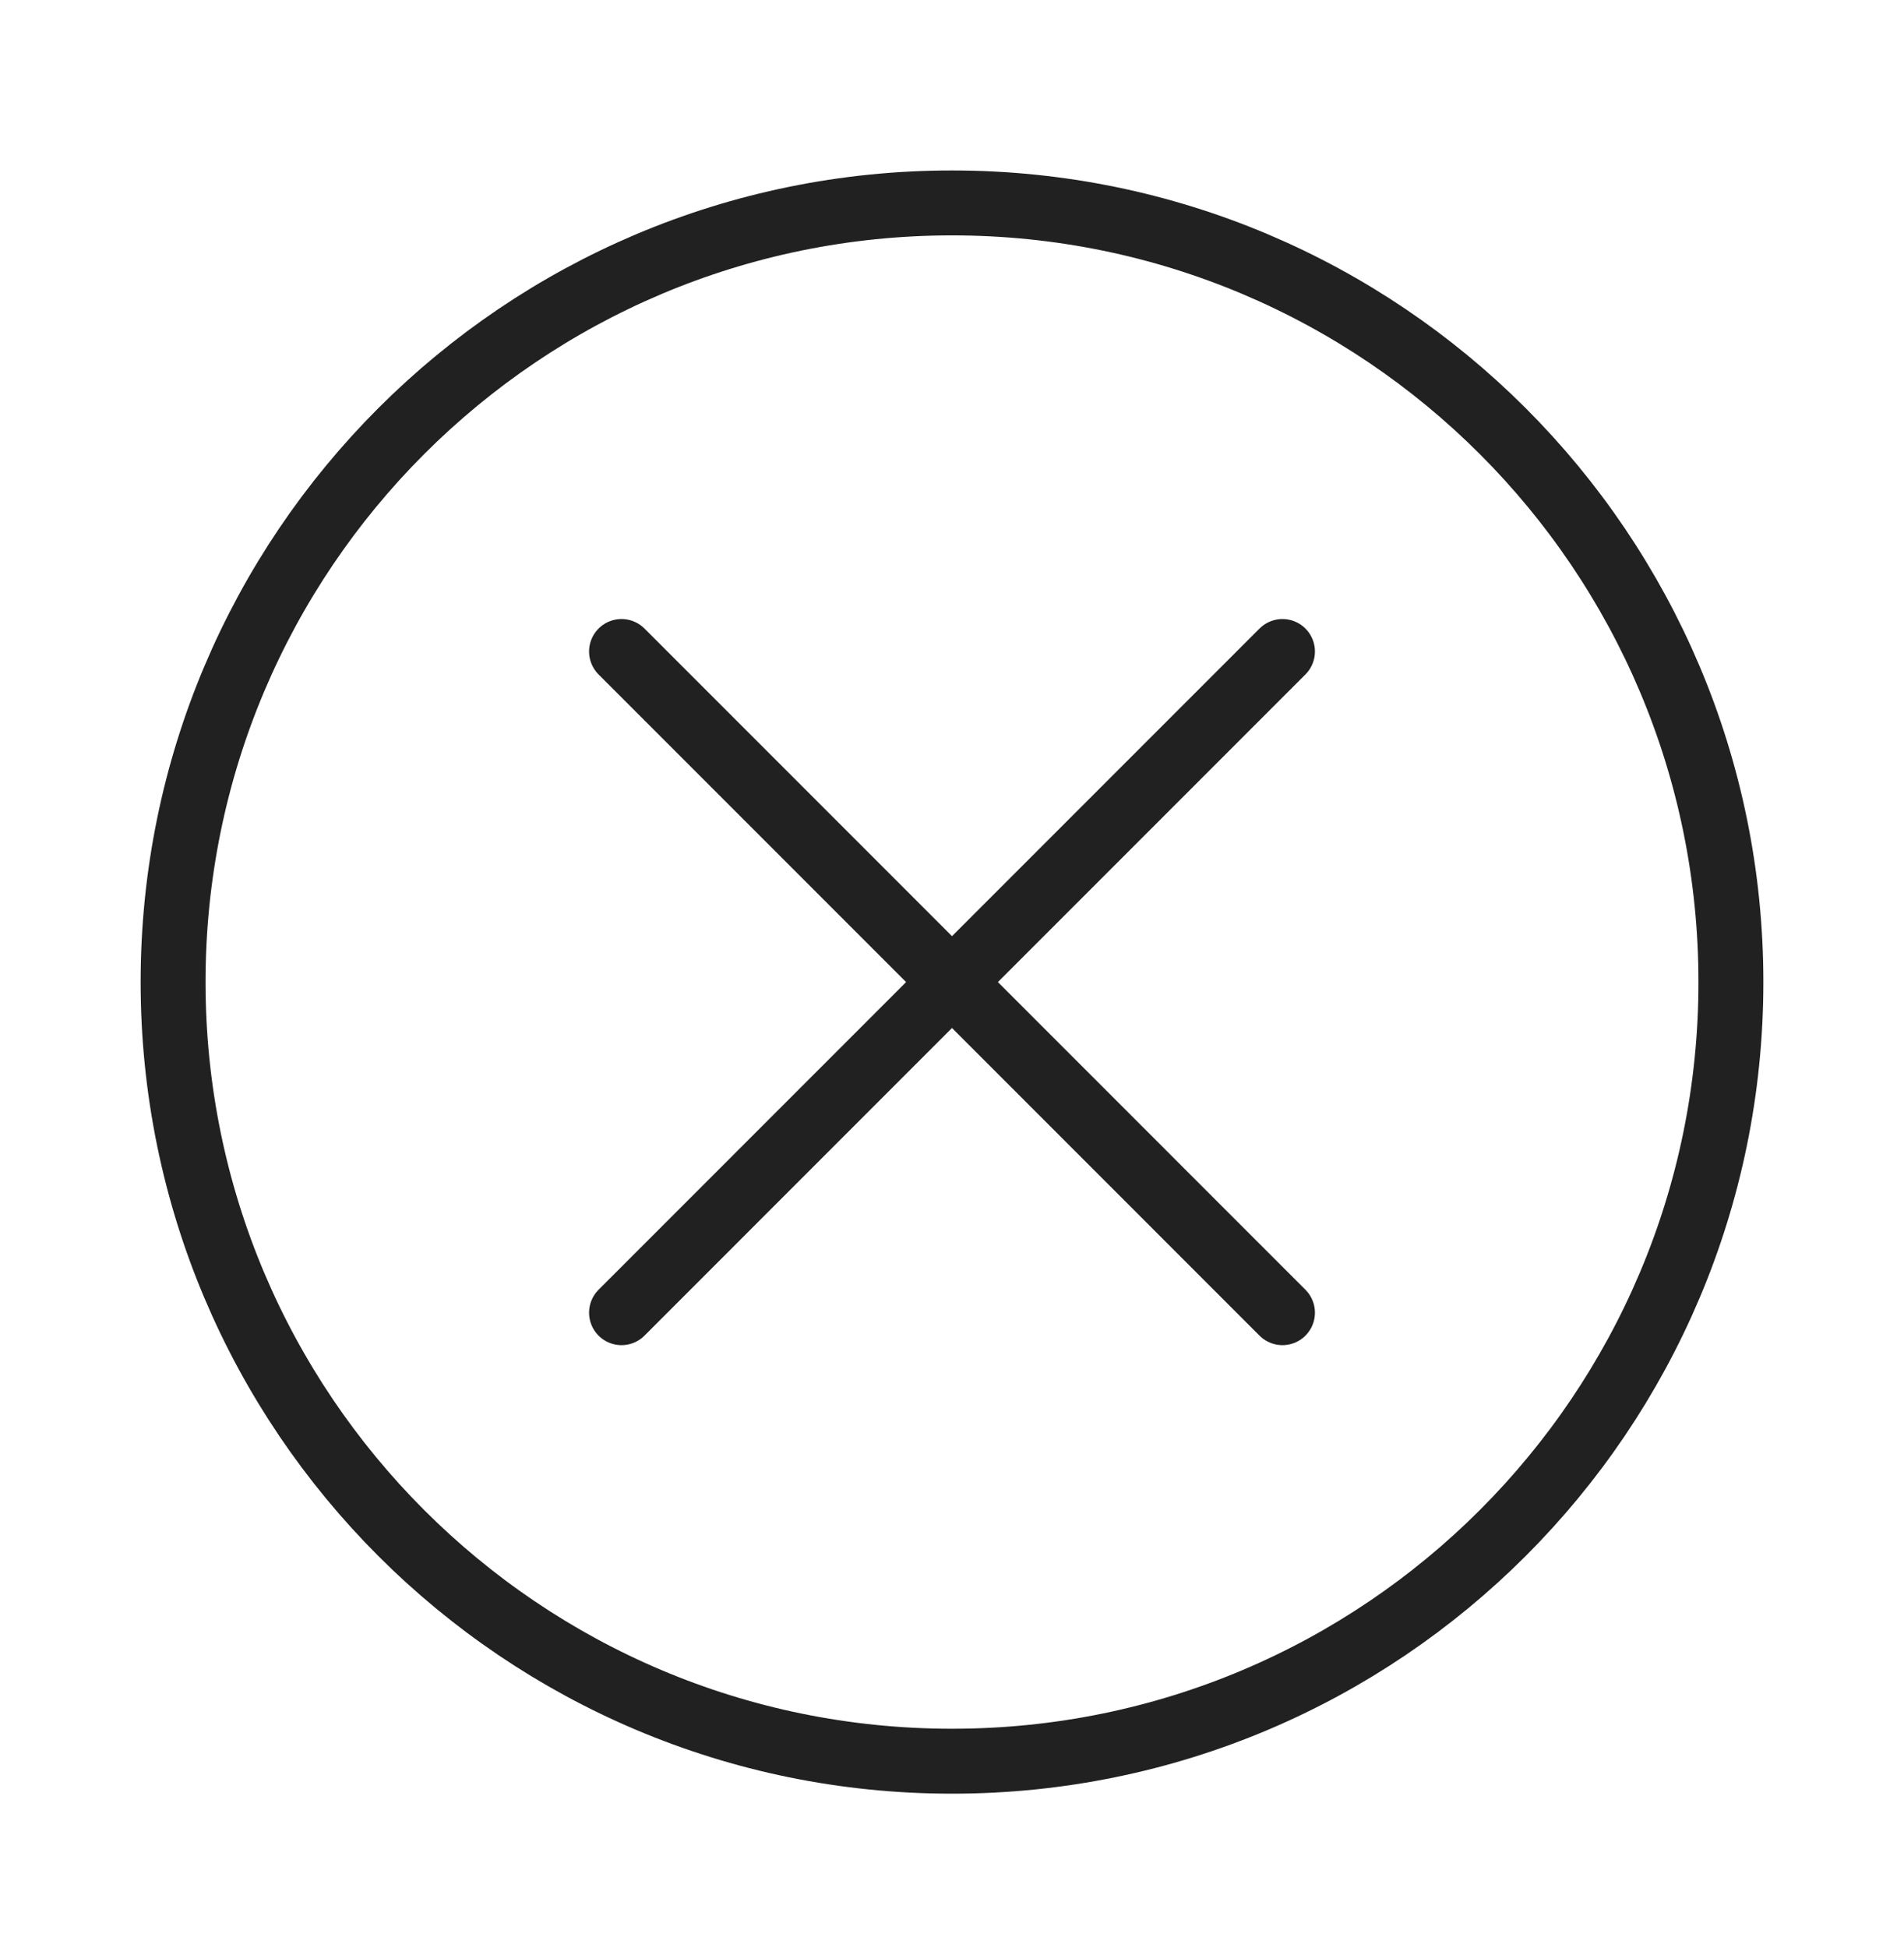 <svg xmlns="http://www.w3.org/2000/svg" fill="none" viewBox="0 0 44 45" height="45" width="44">
<path stroke-linejoin="round" stroke-linecap="round" stroke-miterlimit="10" stroke-width="1.5" stroke="#212121" d="M14.363 30.326L29.637 15.051M29.637 30.326L14.363 15.051M40 22.689C40 32.63 31.941 40.688 22 40.688C12.059 40.688 4 32.63 4 22.689C4 12.747 12.059 4.688 22 4.688C31.941 4.688 40 12.747 40 22.689Z"></path>
</svg>
